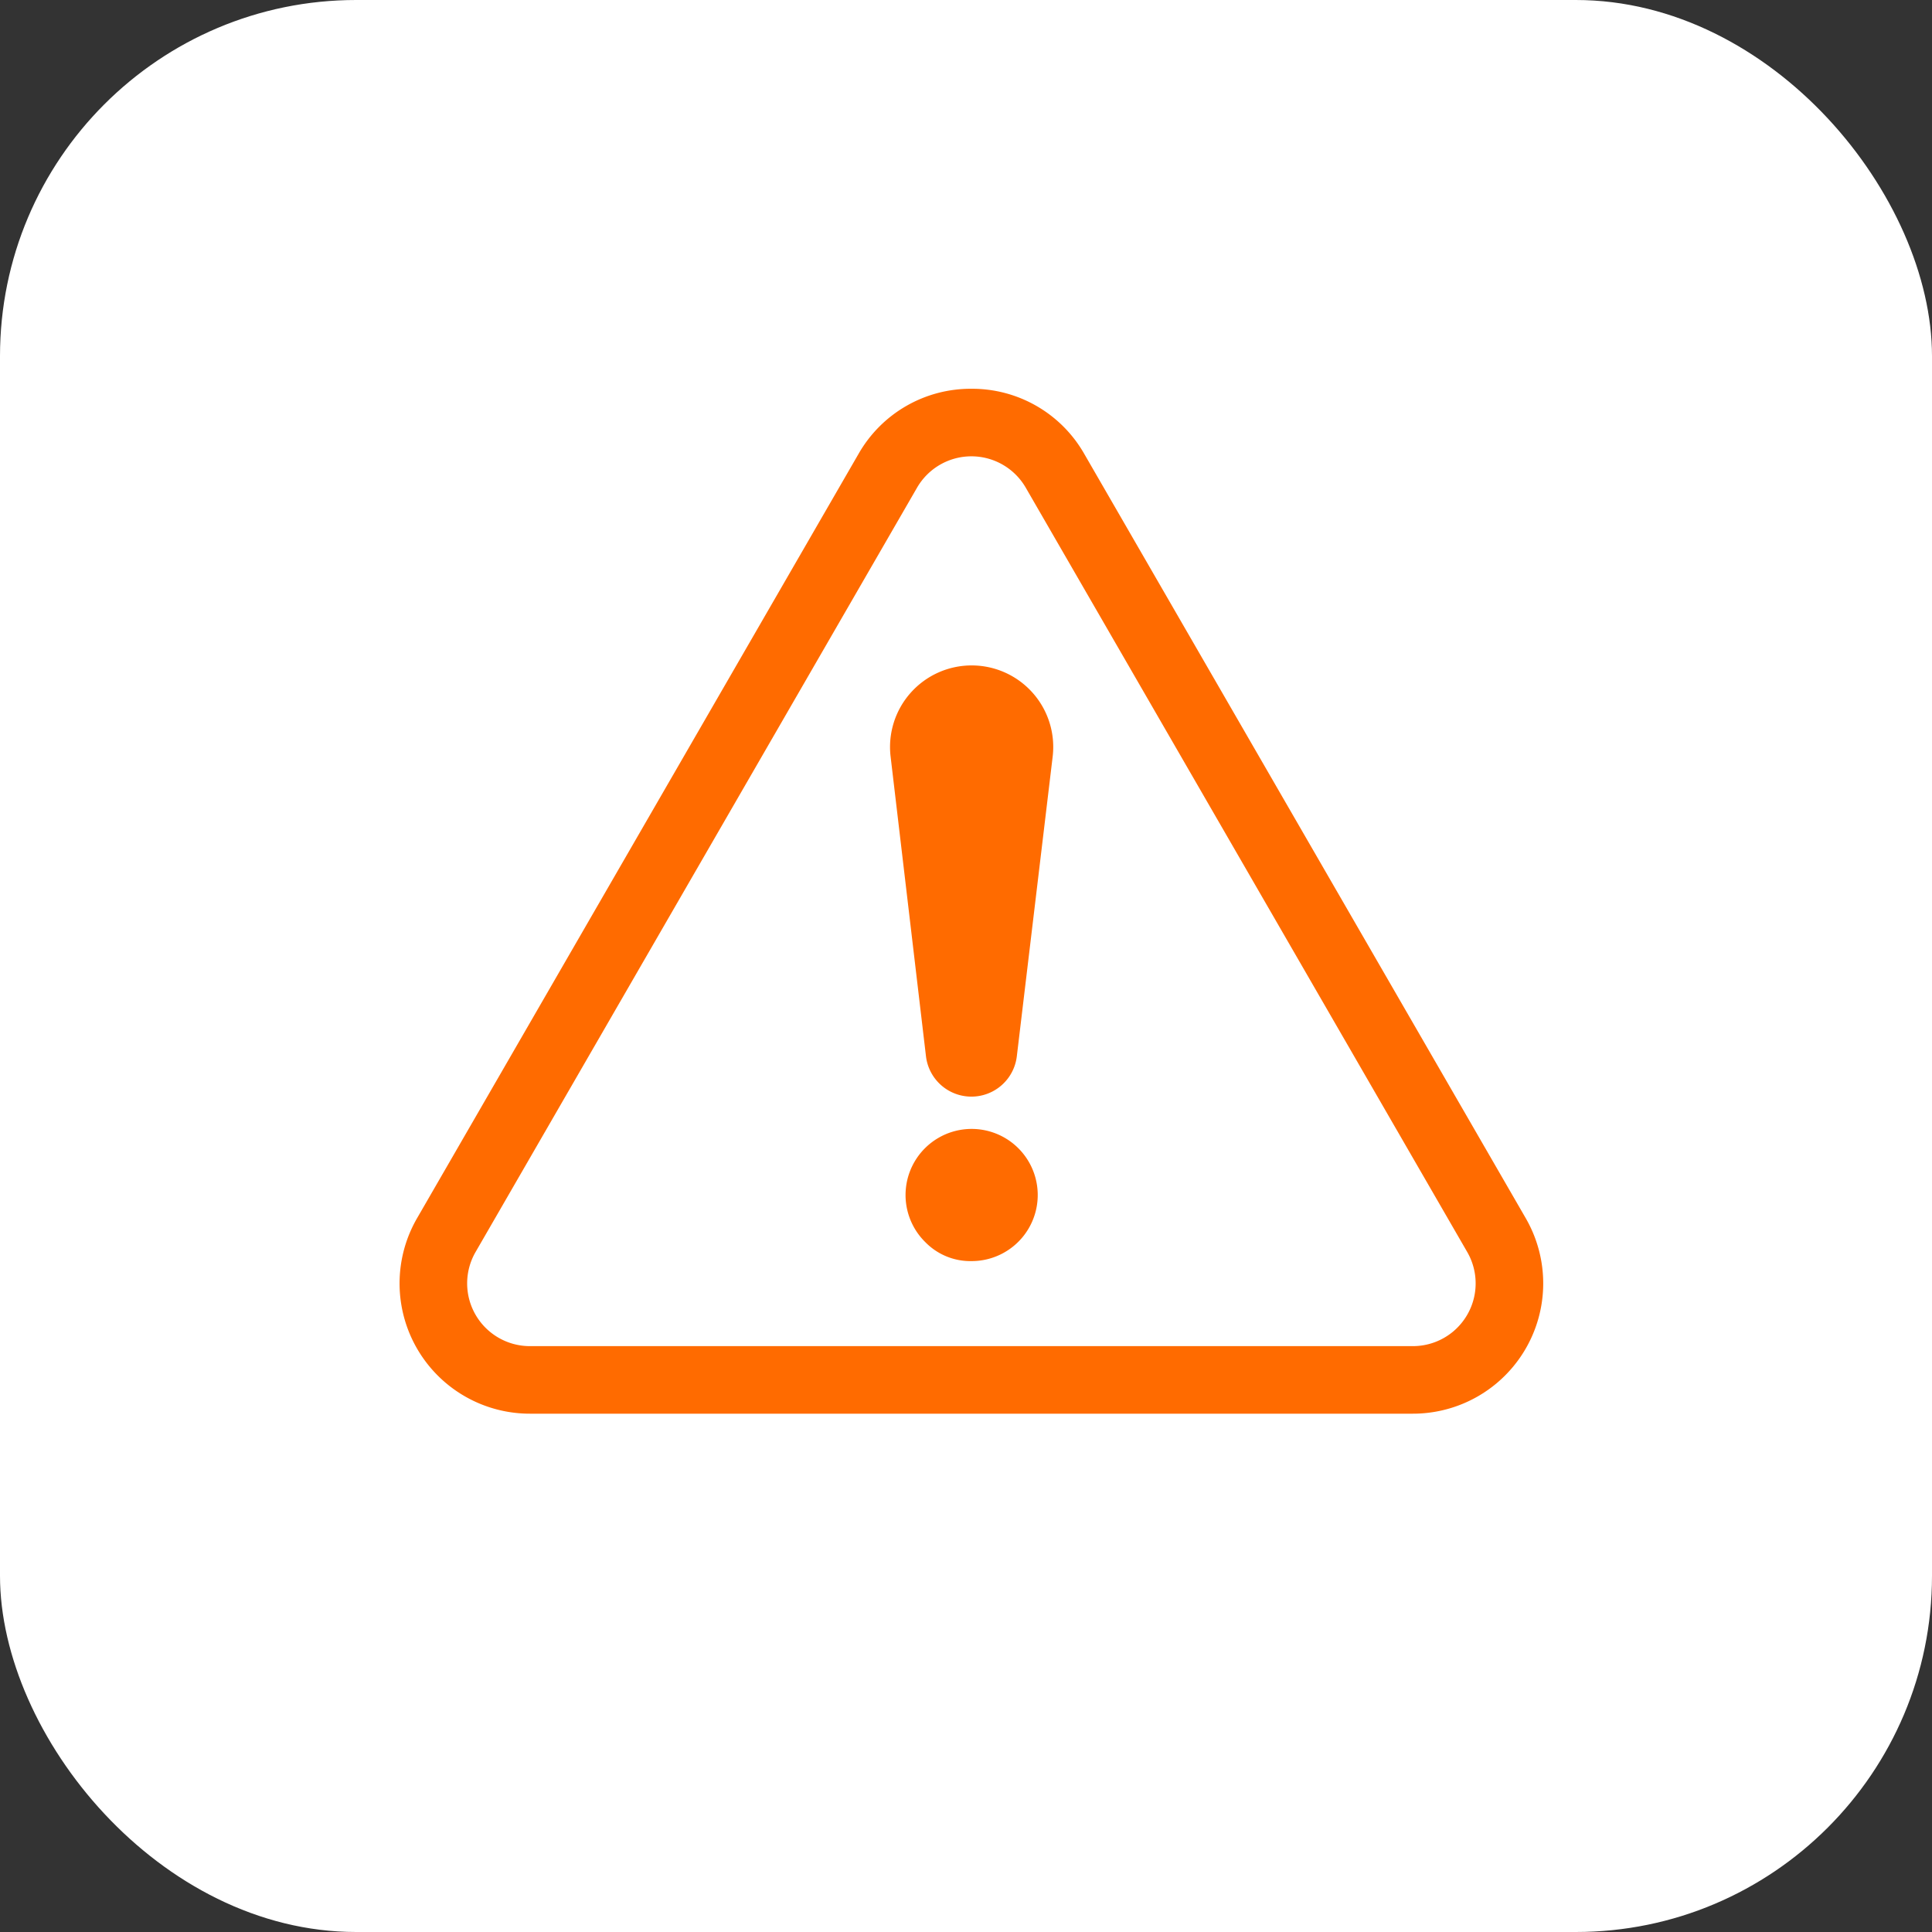 <svg id="Layer_1" data-name="Layer 1" xmlns="http://www.w3.org/2000/svg" xmlns:xlink="http://www.w3.org/1999/xlink" width="179" height="179" viewBox="0 0 179 179"><rect x="0" y="0" width="179" height="179" fill="#333333" stroke="none"/><defs><style>.cls-1{fill:none;}.cls-2{fill:#fff;}.cls-3{clip-path:url(#clip-path);}.cls-4{fill:#ff6b00;}</style><clipPath id="clip-path"><rect class="cls-1" x="37" y="36.02" width="106" height="94.958"/></clipPath></defs><rect class="cls-2" width="179" height="179" rx="33"/><g class="cls-3"><path class="cls-4" d="M130.905,130.978H49.096a12.07,12.07,0,0,1-10.458-18.106l40.904-70.817A11.956,11.956,0,0,1,90,36.02h.001a11.954,11.954,0,0,1,10.457,6.035l40.905,70.817a12.072,12.072,0,0,1-10.458,18.106ZM84.964,45.184,44.06,116.001a5.813,5.813,0,0,0,5.036,8.718H130.905a5.812,5.812,0,0,0,5.035-8.718L95.036,45.184a5.817,5.817,0,0,0-10.072,0Z"/><path class="cls-4" d="M90.022,61.652a7.555,7.555,0,0,1,7.507,8.454L94.208,97.871a4.238,4.238,0,0,1-8.416-.007L82.514,70.095a7.559,7.559,0,0,1,7.508-8.443Z"/><path class="cls-4" d="M85.739,115.093a6.123,6.123,0,1,1,4.284,1.748,5.833,5.833,0,0,1-4.284-1.748Z"/></g></svg>
